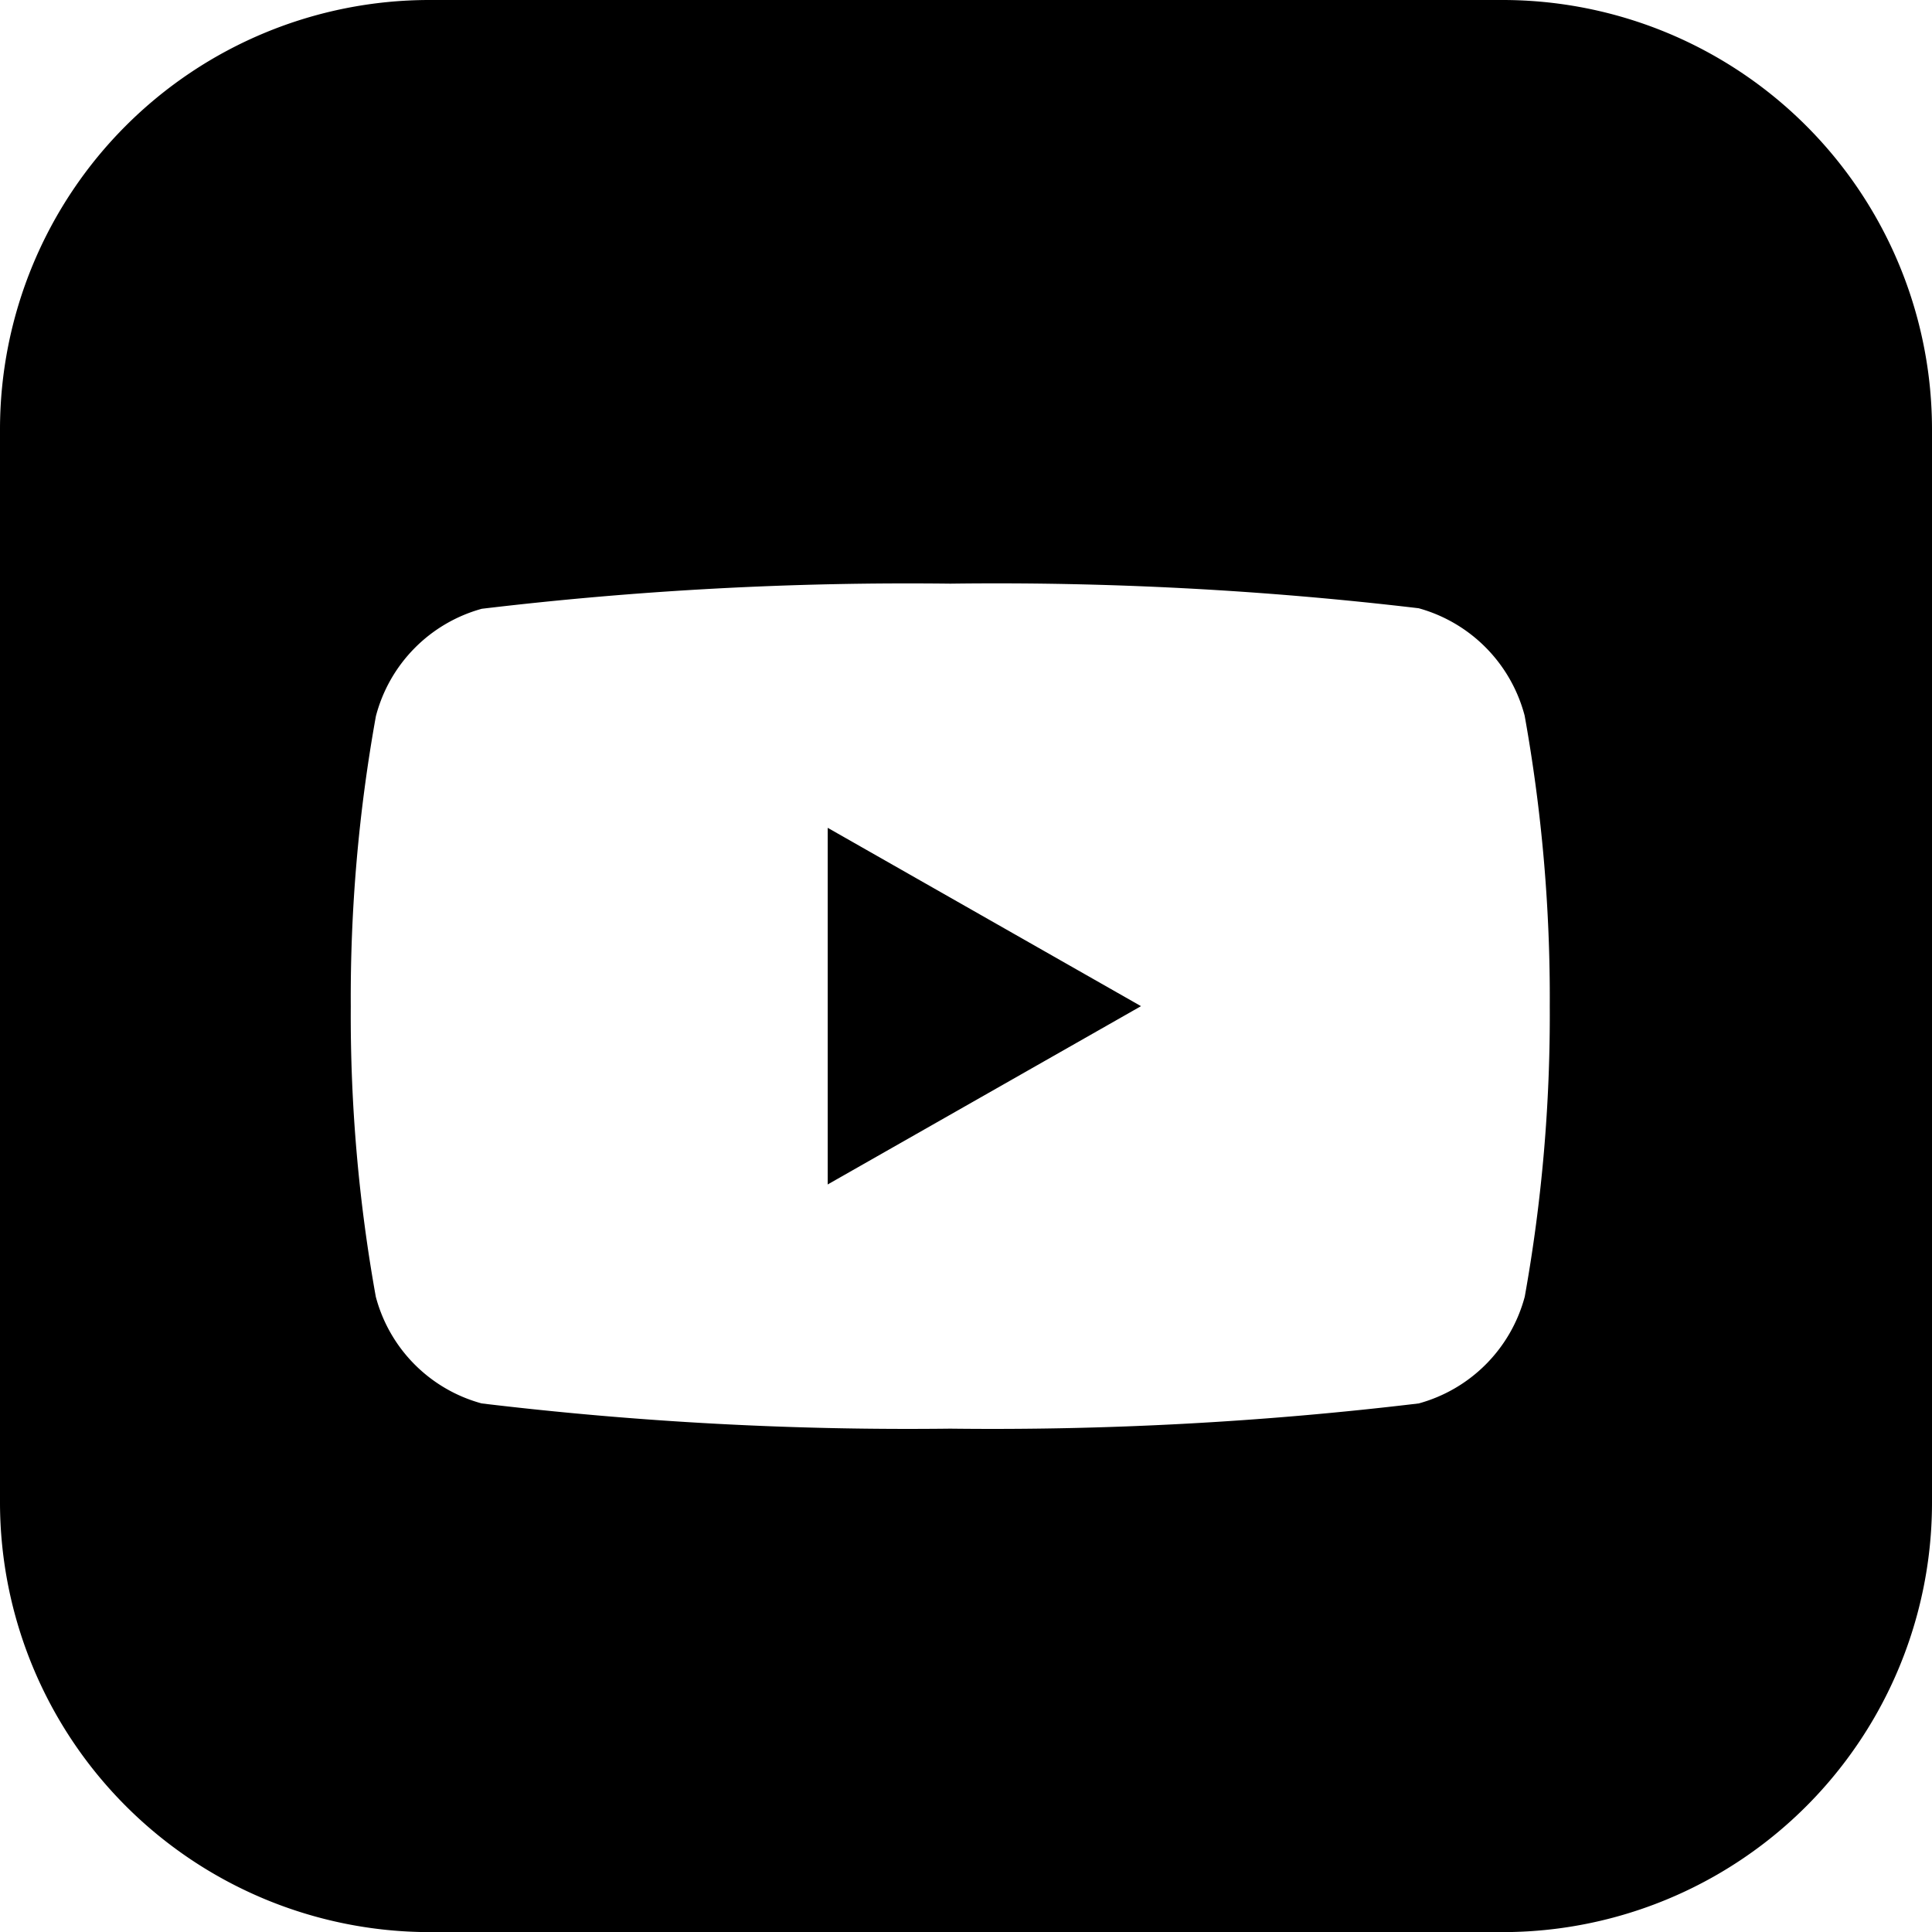 <svg xmlns="http://www.w3.org/2000/svg" width="17.994" height="17.995" viewBox="0 0 17.994 17.995">
  <path id="Subtraction_2" data-name="Subtraction 2" d="M13.994,17.995H4a4.005,4.005,0,0,1-4-4V4A4,4,0,0,1,4,0h9.994a4,4,0,0,1,4,4v9.995A4,4,0,0,1,13.994,17.995ZM8.851,5.436a33.434,33.434,0,0,0-4.364.234,1.405,1.405,0,0,0-.986,1,14.763,14.763,0,0,0-.234,2.705A14.776,14.776,0,0,0,3.5,12.077a1.4,1.4,0,0,0,.986.994,33.306,33.306,0,0,0,4.364.235,33.3,33.3,0,0,0,4.364-.235,1.406,1.406,0,0,0,.987-.994,14.832,14.832,0,0,0,.233-2.706A14.819,14.819,0,0,0,14.2,6.665a1.409,1.409,0,0,0-.987-1A33.427,33.427,0,0,0,8.851,5.436Zm-1.142,5.6V7.71l2.918,1.661L7.71,11.031Z" transform="translate(0 0)"/>
</svg>

